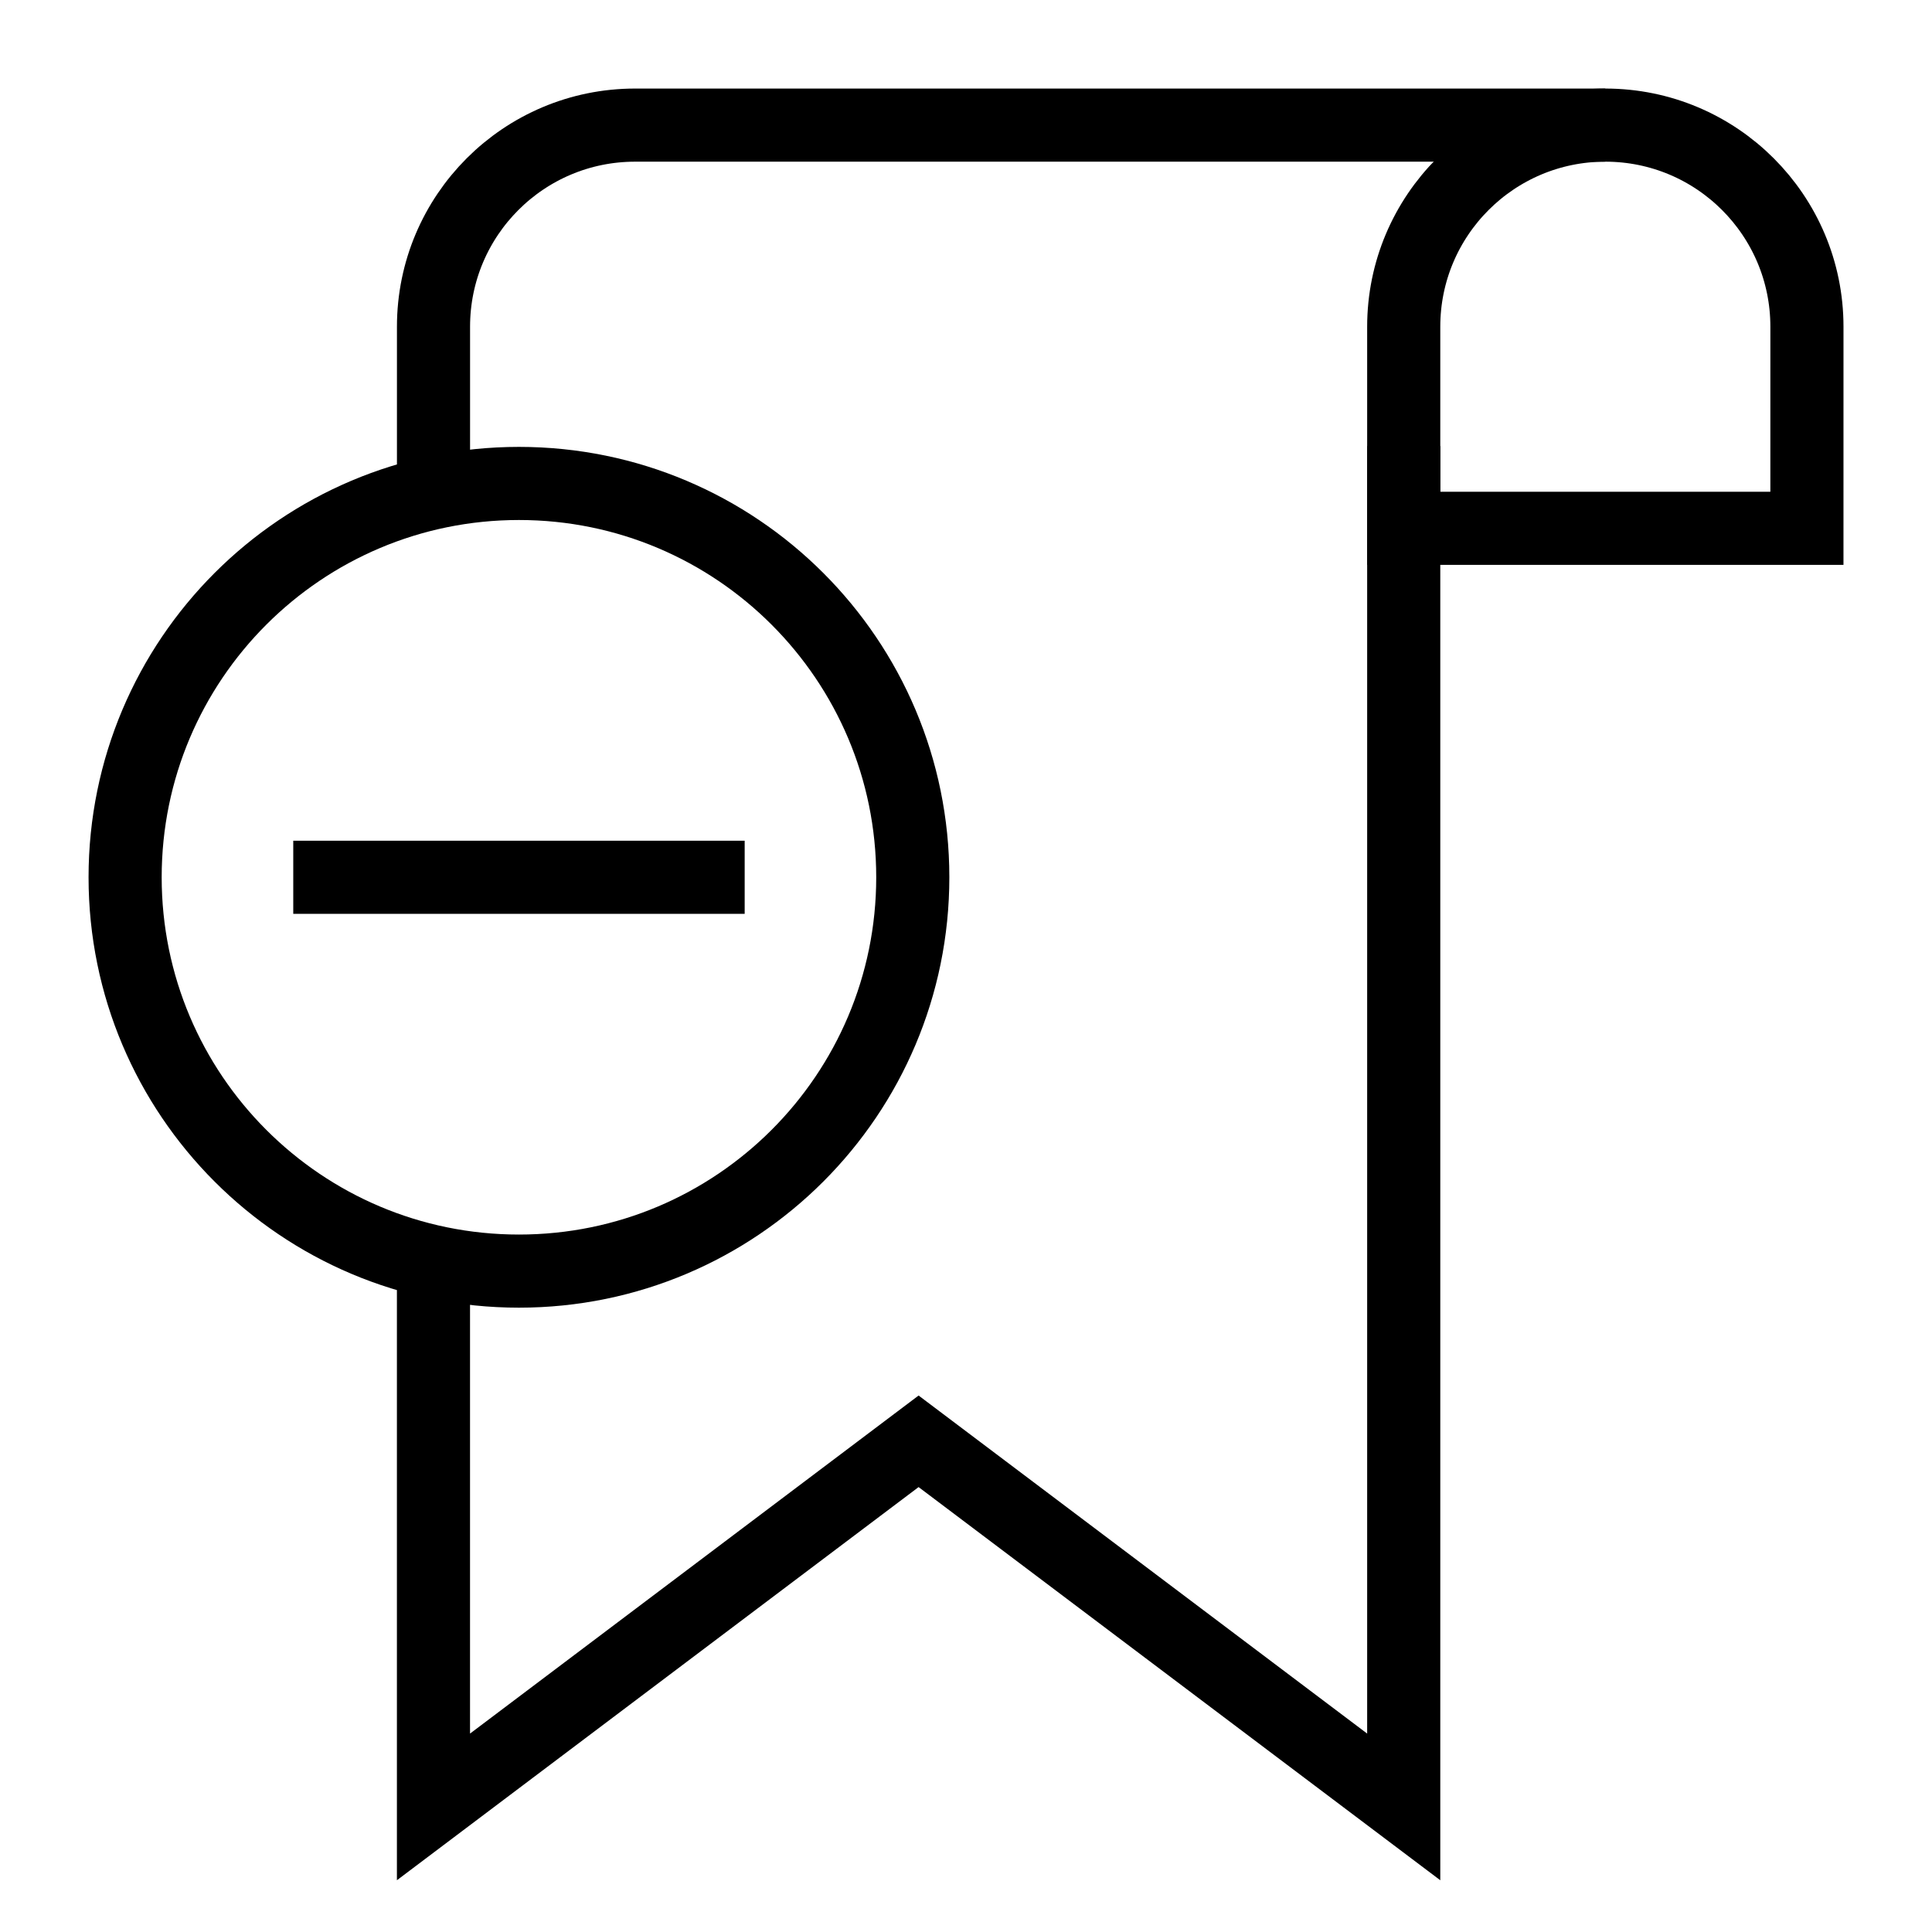 <?xml version="1.0" encoding="UTF-8"?>
<!-- Uploaded to: ICON Repo, www.svgrepo.com, Generator: ICON Repo Mixer Tools -->
<svg width="800px" height="800px" version="1.1" viewBox="144 144 512 512" xmlns="http://www.w3.org/2000/svg">
 <defs>
  <clipPath id="c">
   <path d="m241 148.09h410.9v410.91h-410.9z"/>
  </clipPath>
  <clipPath id="b">
   <path d="m148.09 148.09h503.81v400.91h-503.81z"/>
  </clipPath>
  <clipPath id="a">
   <path d="m148.09 148.09h503.81v503.81h-503.81z"/>
  </clipPath>
 </defs>
 <g clip-path="url(#c)">
  <path transform="matrix(9.689 0 0 9.689 148.09 148.09)" d="m43.486 3c-3.046 0-5.514 2.469-5.514 5.514v5.514h11.028l4.03e-4 -5.514c0-3.046-2.469-5.514-5.514-5.514z" fill="none" stroke="#000000" stroke-miterlimit="10" stroke-width="2"/>
 </g>
 <g clip-path="url(#b)">
  <path transform="matrix(9.689 0 0 9.689 148.09 148.09)" d="m11.435 13.057v-4.543c0-3.046 2.469-5.514 5.514-5.514h26.537" fill="none" stroke="#000000" stroke-miterlimit="10" stroke-width="2"/>
 </g>
 <g clip-path="url(#a)" fill="none" stroke="#000000" stroke-miterlimit="10" stroke-width="2">
  <path transform="matrix(9.689 0 0 9.689 148.09 148.09)" d="m37.972 11.779v37.221l-13.269-10-13.269 10v-14.655"/>
  <path transform="matrix(9.689 0 0 9.689 148.09 148.09)" d="m24.544 23.573c0 5.949-4.823 10.772-10.772 10.772s-10.772-4.823-10.772-10.772 4.823-10.772 10.772-10.772 10.772 4.823 10.772 10.772"/>
 </g>
 <path transform="matrix(9.689 0 0 9.689 148.09 148.09)" d="m7.599 23.573h12.347" fill="none" stroke="#000000" stroke-miterlimit="10" stroke-width="2"/>
</svg>